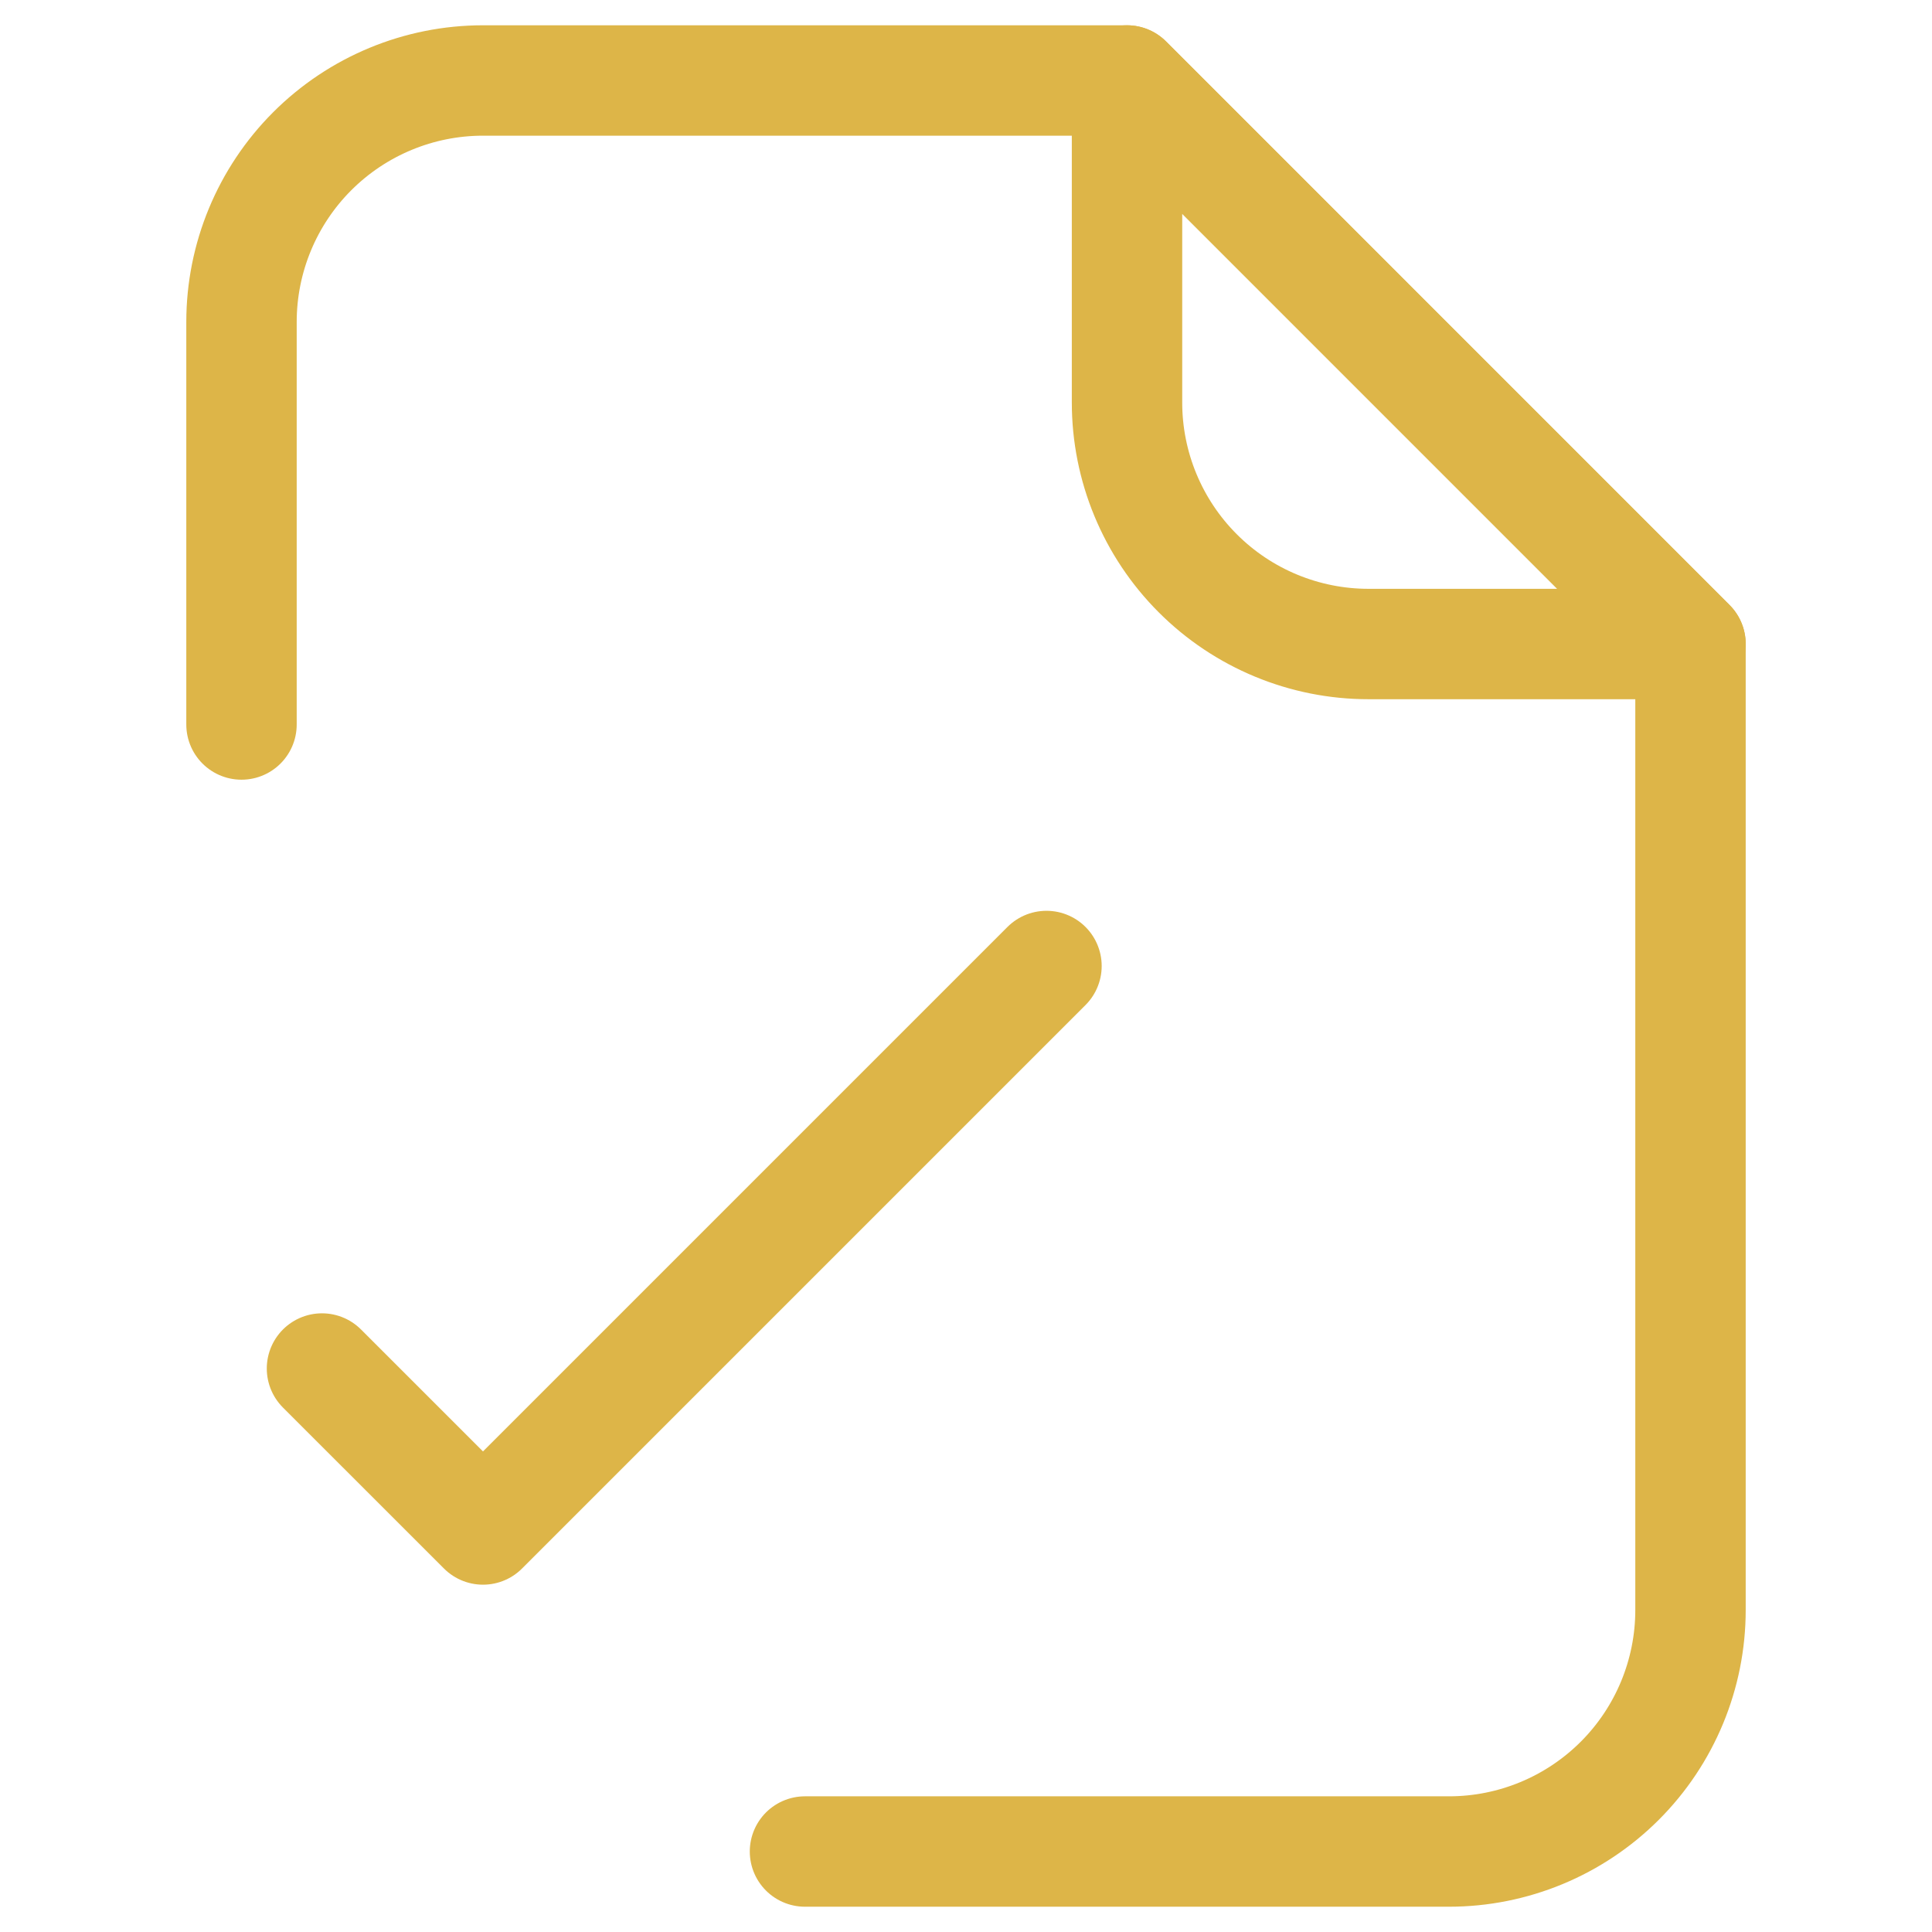 <svg width="35" height="35" viewBox="0 0 35 35" fill="none" xmlns="http://www.w3.org/2000/svg">
<path d="M14.583 33.542H26.25C27.41 33.542 28.523 33.081 29.344 32.26C30.164 31.44 30.625 30.327 30.625 29.167V11.667L20.417 1.458H8.75C7.59 1.458 6.477 1.919 5.656 2.74C4.836 3.56 4.375 4.673 4.375 5.833V13.125" stroke="#DDB548" stroke-width="2" stroke-linecap="round" stroke-linejoin="round"/>
<path d="M20.417 7.292C20.417 8.452 20.878 9.565 21.698 10.385C22.518 11.206 23.631 11.667 24.792 11.667H30.625L20.417 1.458V7.292Z" stroke="#DDB548" stroke-width="2" stroke-linecap="round" stroke-linejoin="round"/>
<path d="M5.833 24.792L8.75 27.708L18.958 17.5" stroke="#DDB548" stroke-width="2" stroke-linecap="round" stroke-linejoin="round"/>
</svg>
